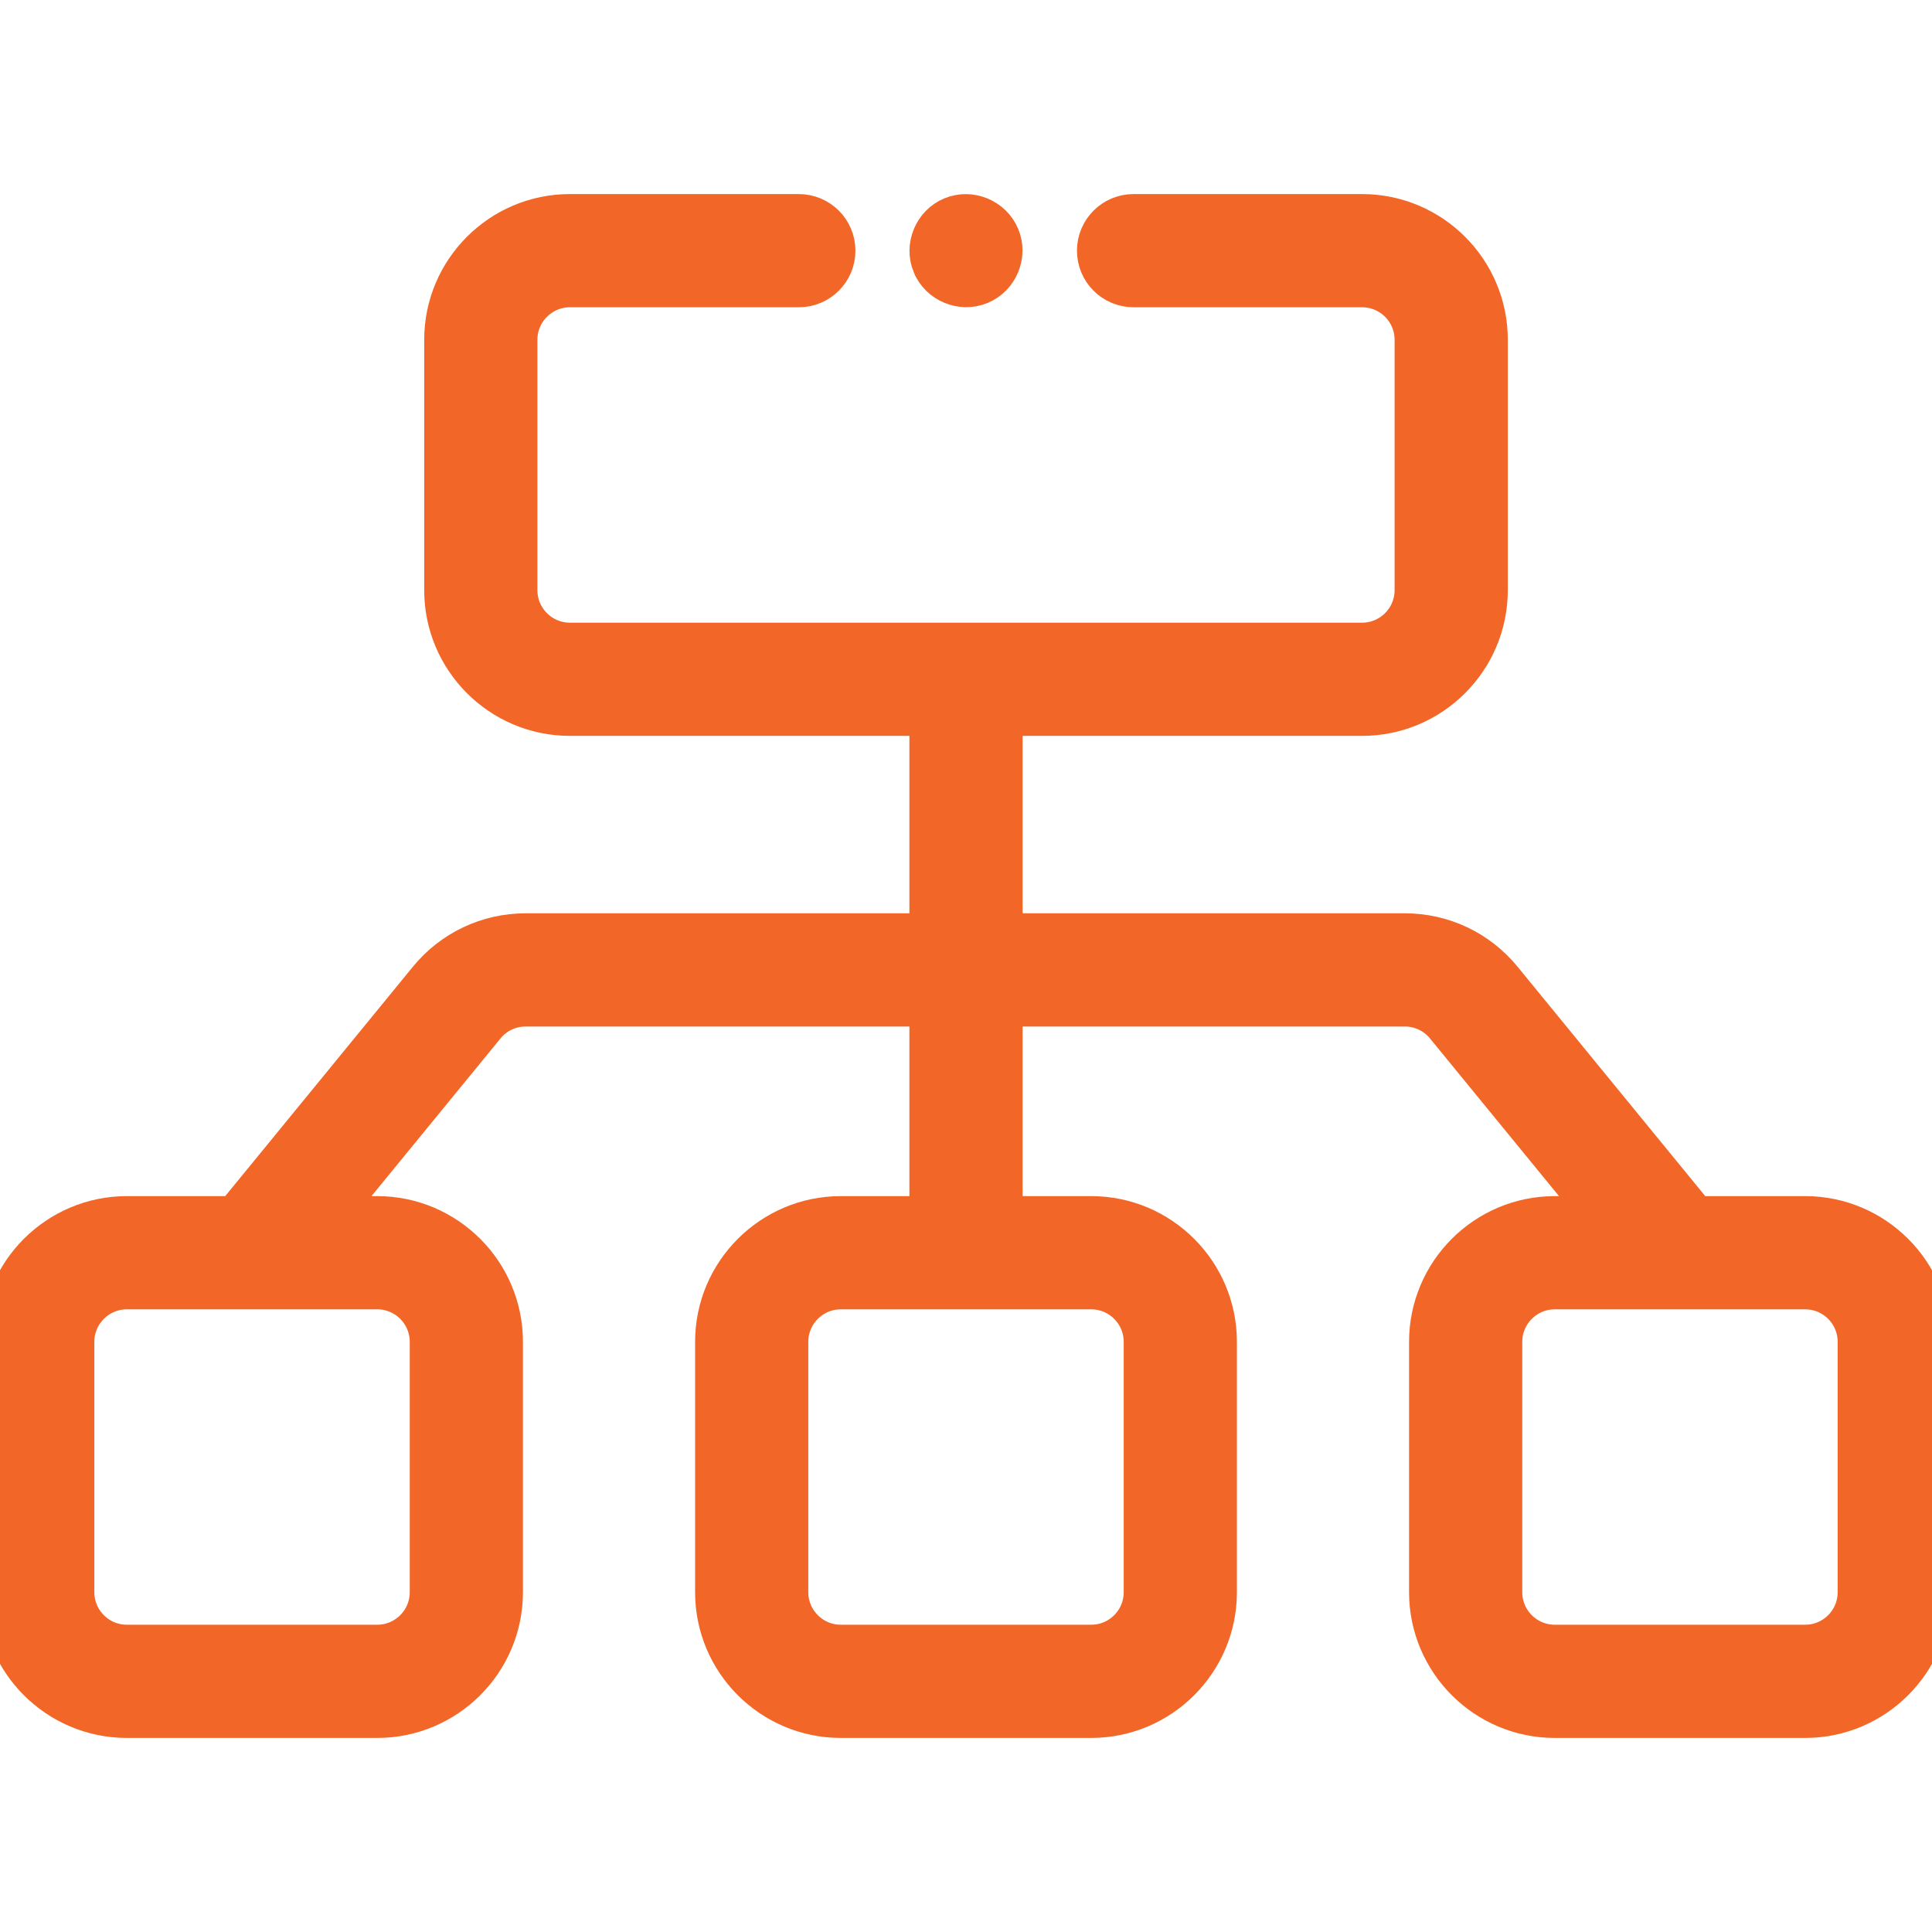 <svg xmlns="http://www.w3.org/2000/svg" id="Capa_1" enable-background="new 0 0 512 512" height="512" viewBox="0 0 512 512" width="512" style="&#10;    fill: #f26728;&#10;    stroke: #f26728;&#10;    stroke-width: 10px;&#10;"><g><g><g><path d="m478.387 321.984h-28.847l-51.232-62.619c-6.409-7.836-15.892-12.33-26.016-12.33h-106.292v-57.02h94.969c18.534 0 33.613-15.079 33.613-33.613v-66.359c0-18.534-15.079-33.613-33.613-33.613h-60.565c-5.522 0-10 4.478-10 10s4.478 10 10 10h60.565c7.507 0 13.613 6.106 13.613 13.613v66.359c0 7.507-6.106 13.613-13.613 13.613h-209.938c-7.507 0-13.613-6.106-13.613-13.613v-66.359c0-7.507 6.106-13.613 13.613-13.613h60.666c5.522 0 10-4.478 10-10s-4.478-10-10-10h-60.666c-18.534 0-33.613 15.079-33.613 33.613v66.359c0 18.534 15.079 33.613 33.613 33.613h94.969v57.02h-106.697c-10.124 0-19.606 4.494-26.015 12.329l-51.233 62.62h-28.442c-18.534 0-33.613 15.079-33.613 33.614v66.359c0 18.534 15.079 33.613 33.613 33.613h66.359c18.534 0 33.613-15.079 33.613-33.613v-66.359c0-18.534-15.079-33.613-33.613-33.613h-12.077l40.873-49.957c2.596-3.173 6.436-4.992 10.535-4.992h106.697v54.949h-23.18c-18.534 0-33.613 15.079-33.613 33.613v66.359c0 18.534 15.079 33.613 33.613 33.613h66.359c18.534 0 33.613-15.079 33.613-33.613v-66.359c0-18.534-15.079-33.613-33.613-33.613h-23.179v-54.949h106.292c4.1 0 7.939 1.819 10.536 4.993l40.872 49.956h-11.673c-18.534 0-33.613 15.079-33.613 33.613v66.359c0 18.534 15.079 33.613 33.613 33.613h66.359c18.534 0 33.613-15.079 33.613-33.613v-66.359c.001-18.535-15.078-33.614-33.612-33.614zm-364.801 33.614v66.359c0 7.507-6.106 13.613-13.613 13.613h-66.36c-7.507 0-13.613-6.106-13.613-13.613v-66.359c0-7.507 6.106-13.613 13.613-13.613h66.359c7.507-.001 13.614 6.106 13.614 13.613zm189.207 0v66.359c0 7.507-6.106 13.613-13.613 13.613h-66.36c-7.507 0-13.613-6.106-13.613-13.613v-66.359c0-7.507 6.106-13.613 13.613-13.613h66.359c7.508-.001 13.614 6.106 13.614 13.613zm189.207 66.359c0 7.507-6.106 13.613-13.613 13.613h-66.359c-7.507 0-13.613-6.106-13.613-13.613v-66.359c0-7.507 6.106-13.613 13.613-13.613h66.359c7.507 0 13.613 6.106 13.613 13.613z"/><path d="m246.77 70.25c2.067 5.039 8.028 7.494 13.05 5.41 5.03-2.087 7.501-8.014 5.41-13.051-2.091-5.036-8.012-7.509-13.06-5.42-5.024 2.079-7.488 8.045-5.4 13.061z"/></g></g></g></svg>